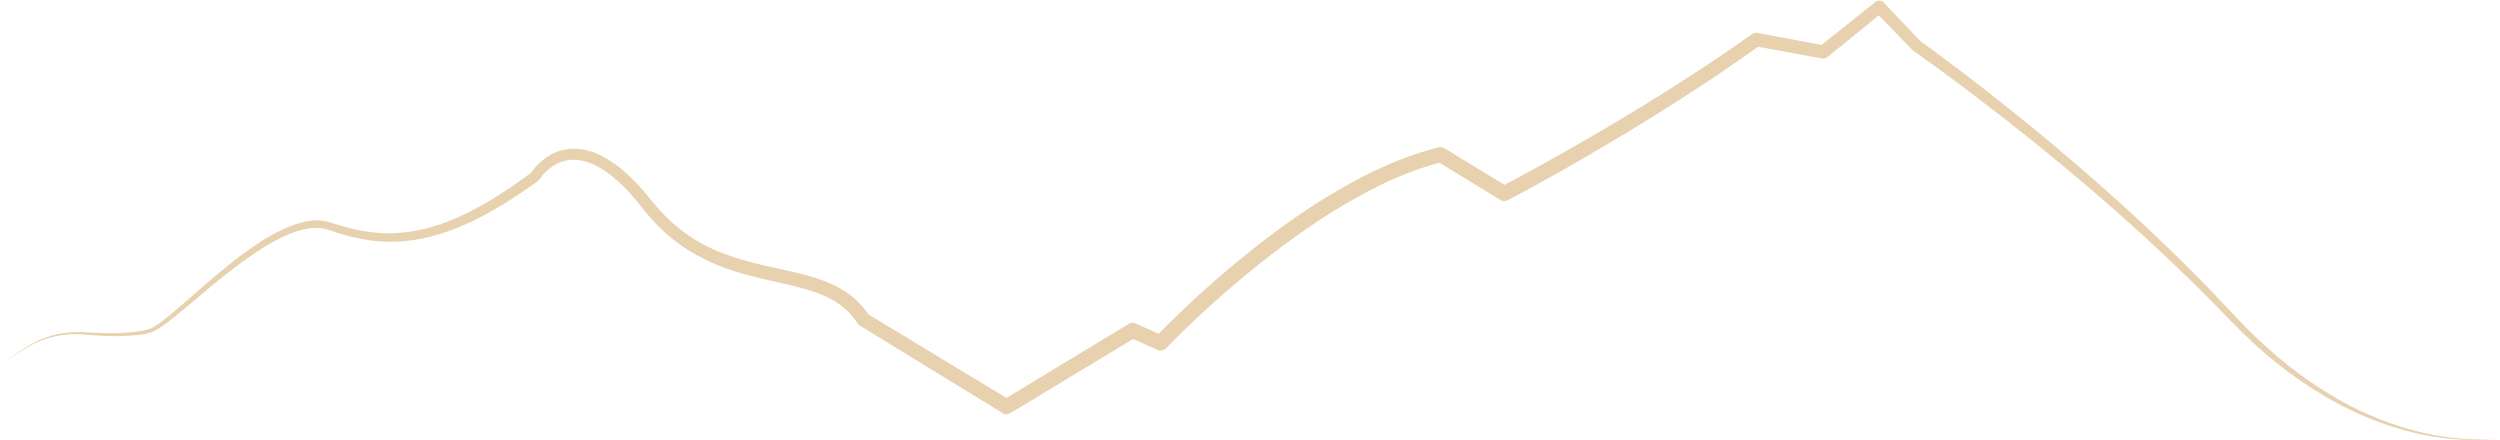 <?xml version="1.0" encoding="UTF-8" standalone="no"?><svg xmlns="http://www.w3.org/2000/svg" xmlns:xlink="http://www.w3.org/1999/xlink" fill="#e8d1ae" height="282.8" preserveAspectRatio="xMidYMid meet" version="1" viewBox="0.0 -0.4 1607.0 282.8" width="1607" zoomAndPan="magnify"><g data-name="Layer 2"><g data-name="Layer 1" id="change1_1"><path d="M0,234l9.93-6.61c3.33-2.17,6.57-4.49,10-6.48a60.76,60.76,0,0,1,22.69-7.44,63.66,63.66,0,0,1,12-.25c4,.22,7.92.39,11.89.46a137.38,137.38,0,0,0,23.6-1.22,40.15,40.15,0,0,0,5.63-1.34,13.34,13.34,0,0,0,2.55-1.07c.83-.44,1.65-.95,2.45-1.48a114.86,114.86,0,0,0,9.35-7.17c6.07-5.07,12-10.38,18-15.59,12-10.43,24.26-20.76,37.68-29.64a114.17,114.17,0,0,1,21.43-11.42c1.92-.73,3.88-1.38,5.88-1.93a50.34,50.34,0,0,1,6.15-1.24,30.71,30.71,0,0,1,12.82.9l5.69,1.77c1.86.63,3.76,1.06,5.65,1.59.94.25,1.88.54,2.83.74l2.85.61,2.86.62c1,.19,1.91.3,2.87.46a89.52,89.52,0,0,0,23.11.9,53.08,53.08,0,0,0,5.75-.7,52.87,52.87,0,0,0,5.71-1l5.66-1.28,5.57-1.71c.92-.29,1.86-.55,2.78-.86l2.72-1,5.45-2.08,5.33-2.43c1.76-.84,3.58-1.56,5.28-2.53,13.95-7.1,27.08-15.87,39.72-25.28l-.91,1c.26-.43.44-.7.66-1s.43-.6.64-.9c.44-.58.88-1.15,1.35-1.7a37.79,37.79,0,0,1,2.94-3.13,36.48,36.48,0,0,1,6.92-5.19,30.58,30.58,0,0,1,16.91-4.13,40.57,40.57,0,0,1,16.43,4.61,69.08,69.08,0,0,1,13.62,9.26c.52.44,1.06.87,1.56,1.32l1.49,1.37c1,.93,2,1.82,2.95,2.78,1.87,1.93,3.79,3.82,5.54,5.85l2.66,3,2.54,3.09c1.73,2.12,3.32,4,4.95,5.94l1.22,1.45,1.3,1.38,2.59,2.75c.85.93,1.81,1.75,2.71,2.62s1.8,1.76,2.77,2.57c1.94,1.59,3.79,3.3,5.84,4.75l3,2.24,3.14,2.08c.53.34,1,.7,1.58,1l1.62,1c1.09.62,2.16,1.28,3.26,1.89,2.24,1.15,4.43,2.37,6.75,3.37A123,123,0,0,0,472.13,165c9.65,3.2,19.69,5.41,29.9,7.66s20.65,4.49,30.83,8.81a62.61,62.61,0,0,1,14.5,8.47,52.39,52.39,0,0,1,11.43,12.65l-1.46-1.43,92.16,55.74h-5l81-49.08a4.89,4.89,0,0,1,4.48-.3l0,0,18,8-5.56,1.12c6.45-6.76,13-13.14,19.7-19.48s13.52-12.49,20.46-18.54,14-11.93,21.23-17.67,14.53-11.35,22-16.7a410.09,410.09,0,0,1,47-29.42c2-1.12,4.12-2.14,6.2-3.18s4.13-2.11,6.27-3l6.34-2.91,6.46-2.69a207.78,207.78,0,0,1,26.7-8.74,4.8,4.8,0,0,1,3.67.55l0,0,41,25-4.74-.16c13.9-7.29,27.77-14.94,41.49-22.72s27.36-15.75,40.88-23.91,26.9-16.53,40.13-25.11l9.91-6.47,9.81-6.61,4.91-3.3,4.85-3.38,9.7-6.76.06,0a4.32,4.32,0,0,1,3.28-.7l43,8.13-3.43.86L1205.48.89l0,0a4,4,0,0,1,5.39.37l23.87,25.12-.57-.49c15.82,11.33,31.18,23.06,46.44,35,7.63,6,15.16,12.05,22.7,18.13l11.2,9.23c3.75,3.07,7.41,6.24,11.12,9.35,29.58,25,58.24,51.09,85.52,78.6l5.11,5.15,2.55,2.58,2.5,2.64,10,10.56,10,10.48,2.49,2.61,2.57,2.52,5.16,5c7,6.5,14.22,12.92,21.88,18.71a248.22,248.22,0,0,0,23.72,16.34,208.76,208.76,0,0,0,52.69,23,171.47,171.47,0,0,0,28.35,5.39,141.93,141.93,0,0,0,14.44.78,95.44,95.44,0,0,0,14.43-1,95.49,95.49,0,0,1-14.43,1.35,140.54,140.54,0,0,1-14.51-.4,172,172,0,0,1-28.66-4.71,209.23,209.23,0,0,1-53.69-22.12,271.1,271.1,0,0,1-46.81-34.6l-5.3-5-2.66-2.5-2.56-2.59-10.19-10.36-10.11-10.34-2.53-2.58-2.59-2.53-5.18-5c-27.58-27-56.44-52.59-86.25-77.07q-22.3-18.42-45.26-36C1261,54.77,1245.5,43.2,1229.8,32.17a3.53,3.53,0,0,1-.55-.46l0,0L1205.1,6.8l5.42.35-35.86,29.17a4.18,4.18,0,0,1-3.38.87h0l-43-7.87,3.34-.74-9.74,6.88-4.88,3.43L1112,42.24,1102.15,49l-9.94,6.57Q1072.31,68.63,1052,81t-41,24.29c-13.8,7.87-27.65,15.54-41.78,23a4.77,4.77,0,0,1-4.7-.14l0,0-41-25,3.7.57a198.73,198.73,0,0,0-25.34,8.36l-6.19,2.59-6.1,2.82c-2,.9-4,2-6,3s-4,2-6,3.09a399.23,399.23,0,0,0-45.8,28.81c-14.7,10.56-28.88,21.89-42.6,33.75q-10.27,8.91-20.2,18.23c-6.58,6.2-13.14,12.57-19.32,19l0,0A4.9,4.9,0,0,1,744,224.5l-18-8,4.51-.28-81,48.92h0a4.76,4.76,0,0,1-5,0l-91.84-56.26a4.64,4.64,0,0,1-1.46-1.43,43.33,43.33,0,0,0-9.4-10.53,54.09,54.09,0,0,0-12.42-7.32c-9-3.92-19.1-6.17-29.24-8.5s-20.54-4.62-30.68-8.08c-1.27-.42-2.54-.86-3.79-1.34s-2.52-.93-3.77-1.43c-2.48-1.05-5-2.05-7.4-3.25s-4.82-2.44-7.21-3.7c-1.18-.67-2.33-1.39-3.5-2.08l-1.74-1c-.57-.36-1.12-.76-1.68-1.13L437,156.74l-3.24-2.45c-2.2-1.59-4.17-3.45-6.25-5.18-1-.89-2-1.86-2.94-2.79s-2-1.84-2.89-2.84l-2.74-3L417.57,139l-1.28-1.56-5-6.14-2.41-3-2.5-2.88c-1.64-1.95-3.44-3.73-5.18-5.56-.87-.92-1.82-1.74-2.72-2.62L397.1,116c-.46-.42-1-.81-1.43-1.22a61.79,61.79,0,0,0-12.1-8.44,33.55,33.55,0,0,0-13.44-4,25.18,25.18,0,0,0-6.77.57,25.52,25.52,0,0,0-6.34,2.5,29.18,29.18,0,0,0-5.61,4.13,28,28,0,0,0-2.44,2.55c-.39.44-.75.9-1.1,1.36-.17.23-.35.46-.51.69s-.33.49-.41.61l-.08.12a3.17,3.17,0,0,1-.83.88c-13,9.42-26.52,18.21-41,25.36-1.77,1-3.67,1.69-5.51,2.54l-5.56,2.44-5.72,2.1-2.86,1c-1,.32-1.95.58-2.93.87l-5.86,1.71-6,1.27a56,56,0,0,1-6.05,1,56.83,56.83,0,0,1-6.1.65A95,95,0,0,1,234,153.46c-1-.17-2-.31-3-.52l-3-.68-3-.68c-1-.23-1.95-.54-2.93-.81-1.93-.57-3.91-1.05-5.81-1.72l-5.67-1.87a25.8,25.8,0,0,0-10.79-.91,44.67,44.67,0,0,0-5.55,1c-1.84.47-3.67,1-5.48,1.69a110.16,110.16,0,0,0-20.78,10.63c-13.28,8.46-25.6,18.5-37.78,28.69-6.09,5.1-12.14,10.26-18.37,15.27a118.12,118.12,0,0,1-9.73,7.14c-.87.54-1.75,1.06-2.69,1.54a15.58,15.58,0,0,1-3,1.17,42.29,42.29,0,0,1-6,1.3,139.83,139.83,0,0,1-24,.75q-6-.24-11.93-.73a62,62,0,0,0-11.8-.05,59.76,59.76,0,0,0-22.53,6.77c-3.48,1.88-6.78,4.12-10.16,6.21Z"/></g></g></svg>
